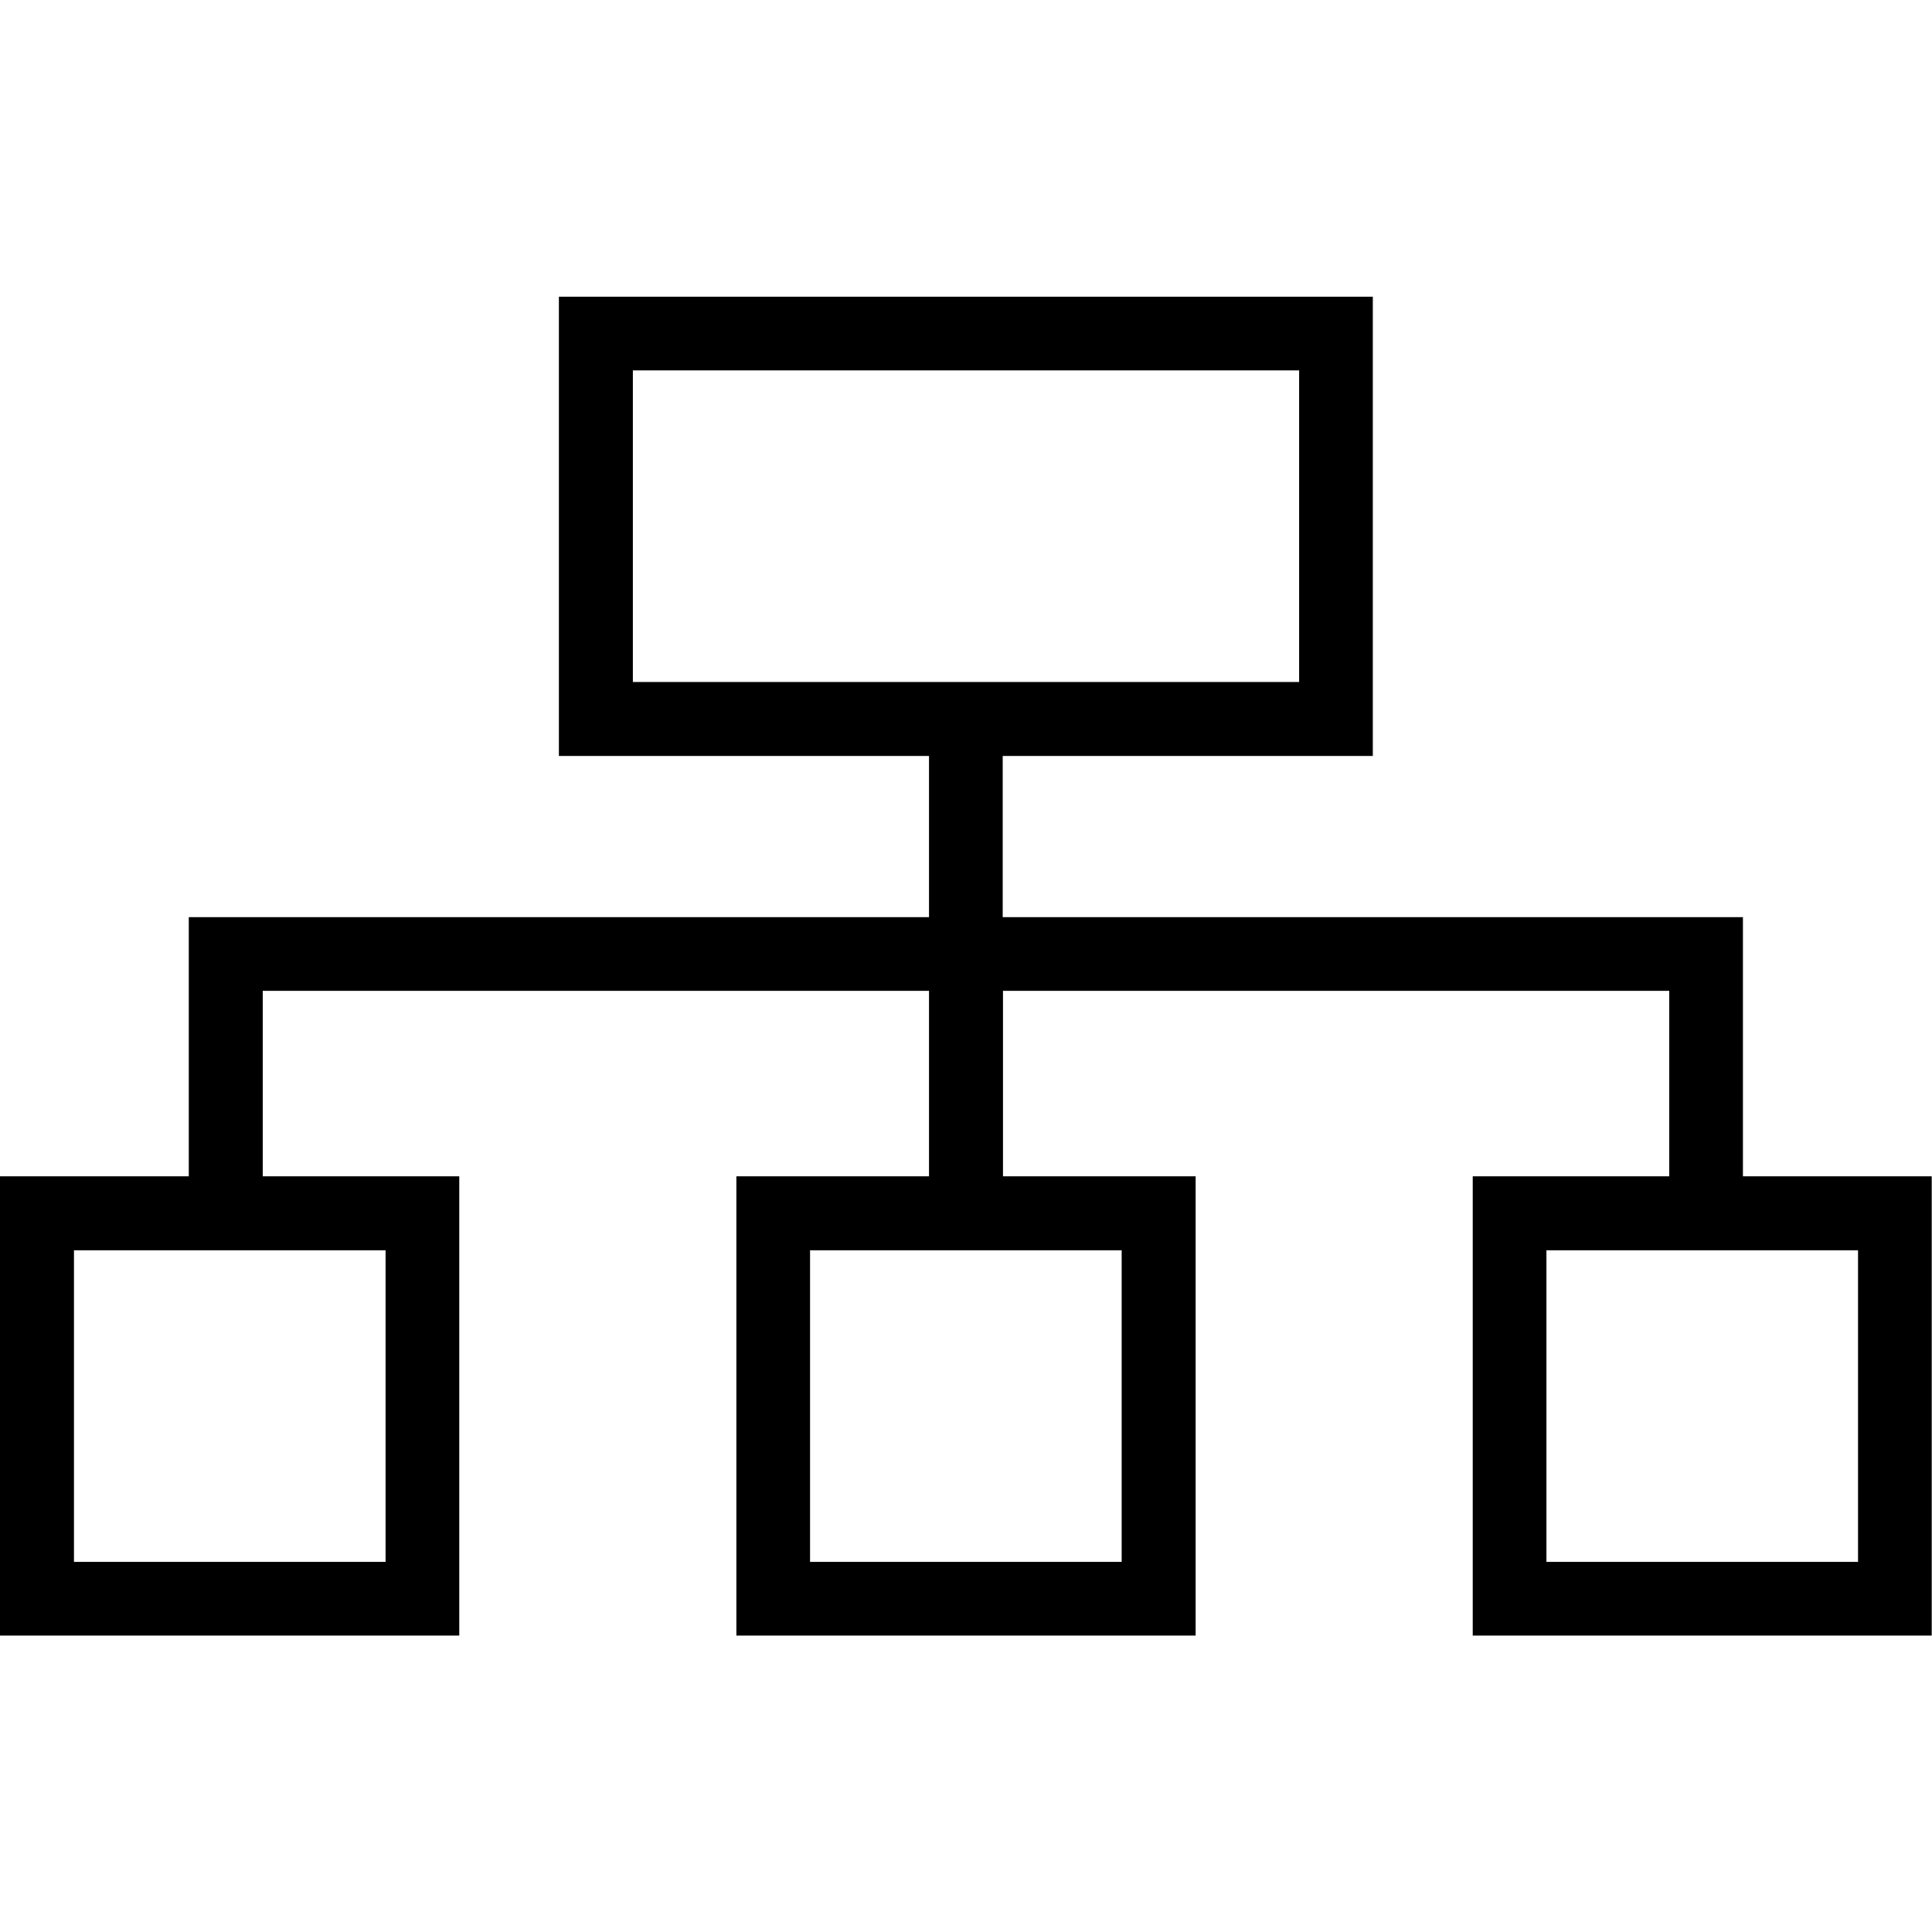 <?xml version="1.0" encoding="UTF-8"?>
<svg id="Layer_1" data-name="Layer 1" xmlns="http://www.w3.org/2000/svg" version="1.1" viewBox="0 0 70 70">
  <defs>
    <style>
      .cls-1 {
        fill: #000;
        stroke: #000;
        stroke-miterlimit: 10;
      }
    </style>
  </defs>
  <path class="cls-1" d="M53.86,58.76v-15.64h7.12v-7.72h-25.14v7.72h6.98v15.64h-15.64v-15.64h6.98v-7.72H9.02v7.72h7.12v15.64H.5v-15.64h6.84v-9.39h26.82v-6.84h-13.41v-15.64h28.49v15.64h-13.41v6.84h26.82v9.39h6.84v15.64h-15.64ZM55.53,57.09h12.29v-12.29h-12.29v12.29ZM28.85,57.09h12.29v-12.29h-12.29v12.29ZM2.18,57.09h12.29v-12.29H2.18v12.29ZM22.43,25.21h25.14v-12.29h-25.14v12.29Z"/>
</svg>